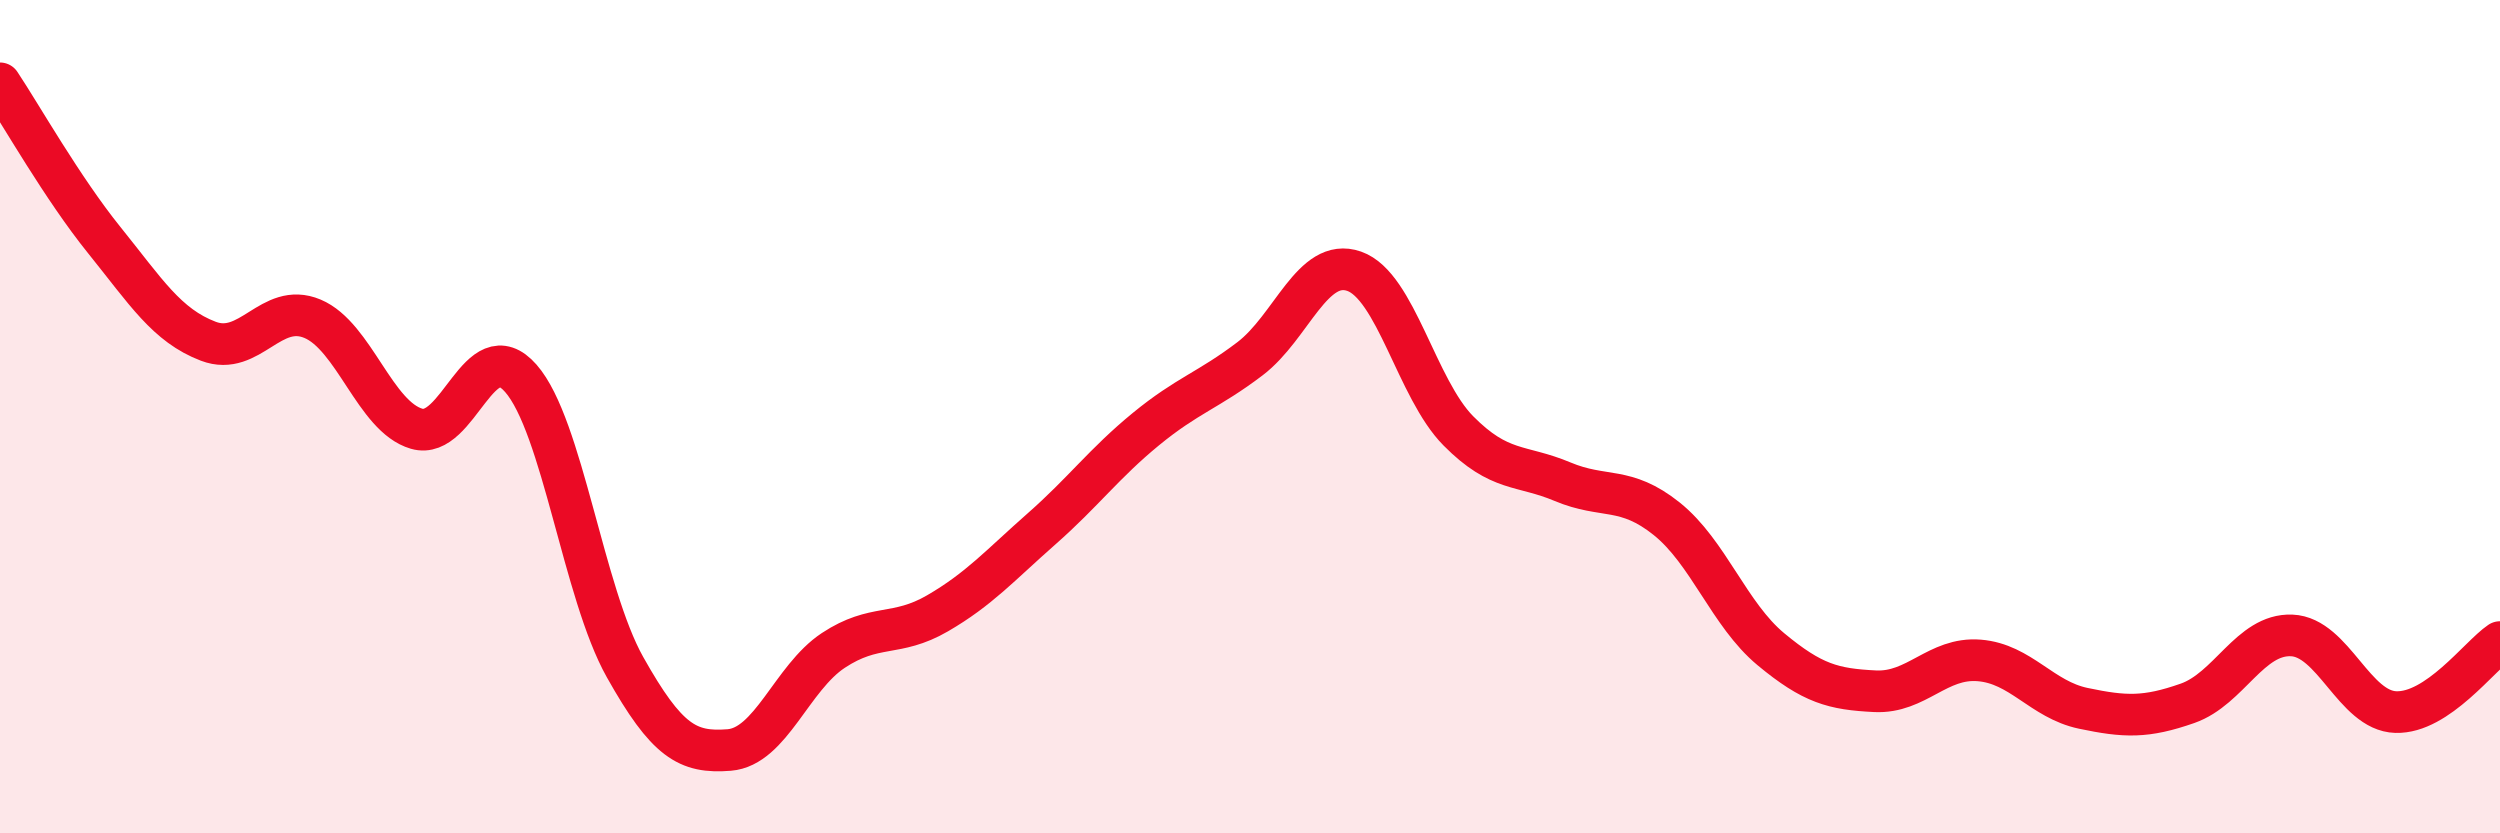
    <svg width="60" height="20" viewBox="0 0 60 20" xmlns="http://www.w3.org/2000/svg">
      <path
        d="M 0,2 C 0.5,2.75 1.5,4.52 2.5,5.76 C 3.5,7 4,7.81 5,8.19 C 6,8.57 6.5,7.23 7.5,7.65 C 8.5,8.07 9,10 10,10.29 C 11,10.58 11.5,7.94 12.5,9.08 C 13.5,10.22 14,14.23 15,16.01 C 16,17.79 16.5,18.08 17.5,18 C 18.5,17.92 19,16.27 20,15.61 C 21,14.95 21.5,15.3 22.5,14.72 C 23.5,14.14 24,13.57 25,12.69 C 26,11.81 26.5,11.12 27.5,10.3 C 28.5,9.48 29,9.37 30,8.61 C 31,7.85 31.5,6.16 32.5,6.51 C 33.5,6.86 34,9.33 35,10.34 C 36,11.35 36.5,11.14 37.5,11.56 C 38.5,11.98 39,11.65 40,12.45 C 41,13.25 41.5,14.75 42.5,15.58 C 43.5,16.41 44,16.54 45,16.59 C 46,16.64 46.5,15.77 47.5,15.85 C 48.5,15.93 49,16.79 50,17 C 51,17.21 51.5,17.23 52.5,16.88 C 53.5,16.53 54,15.21 55,15.25 C 56,15.29 56.5,17.06 57.5,17.09 C 58.5,17.12 59.5,15.75 60,15.41L60 20L0 20Z"
        fill="#EB0A25"
        opacity="0.1"
        stroke-linecap="round"
        stroke-linejoin="round"
      />
      <path
        d="M 0,2 C 0.5,2.75 1.5,4.52 2.5,5.76 C 3.5,7 4,7.81 5,8.19 C 6,8.57 6.5,7.23 7.5,7.65 C 8.5,8.07 9,10 10,10.29 C 11,10.58 11.5,7.94 12.5,9.08 C 13.5,10.22 14,14.23 15,16.01 C 16,17.79 16.5,18.08 17.5,18 C 18.5,17.92 19,16.27 20,15.61 C 21,14.95 21.5,15.3 22.5,14.72 C 23.5,14.14 24,13.57 25,12.69 C 26,11.81 26.5,11.12 27.5,10.3 C 28.5,9.48 29,9.37 30,8.61 C 31,7.85 31.5,6.16 32.5,6.51 C 33.5,6.86 34,9.33 35,10.34 C 36,11.35 36.5,11.14 37.5,11.56 C 38.5,11.98 39,11.65 40,12.45 C 41,13.25 41.5,14.75 42.5,15.58 C 43.5,16.41 44,16.54 45,16.59 C 46,16.64 46.5,15.77 47.5,15.85 C 48.5,15.93 49,16.79 50,17 C 51,17.21 51.5,17.23 52.5,16.88 C 53.5,16.53 54,15.21 55,15.25 C 56,15.29 56.5,17.06 57.5,17.09 C 58.5,17.12 59.5,15.75 60,15.41"
        stroke="#EB0A25"
        stroke-width="1"
        fill="none"
        stroke-linecap="round"
        stroke-linejoin="round"
      />
    </svg>
  